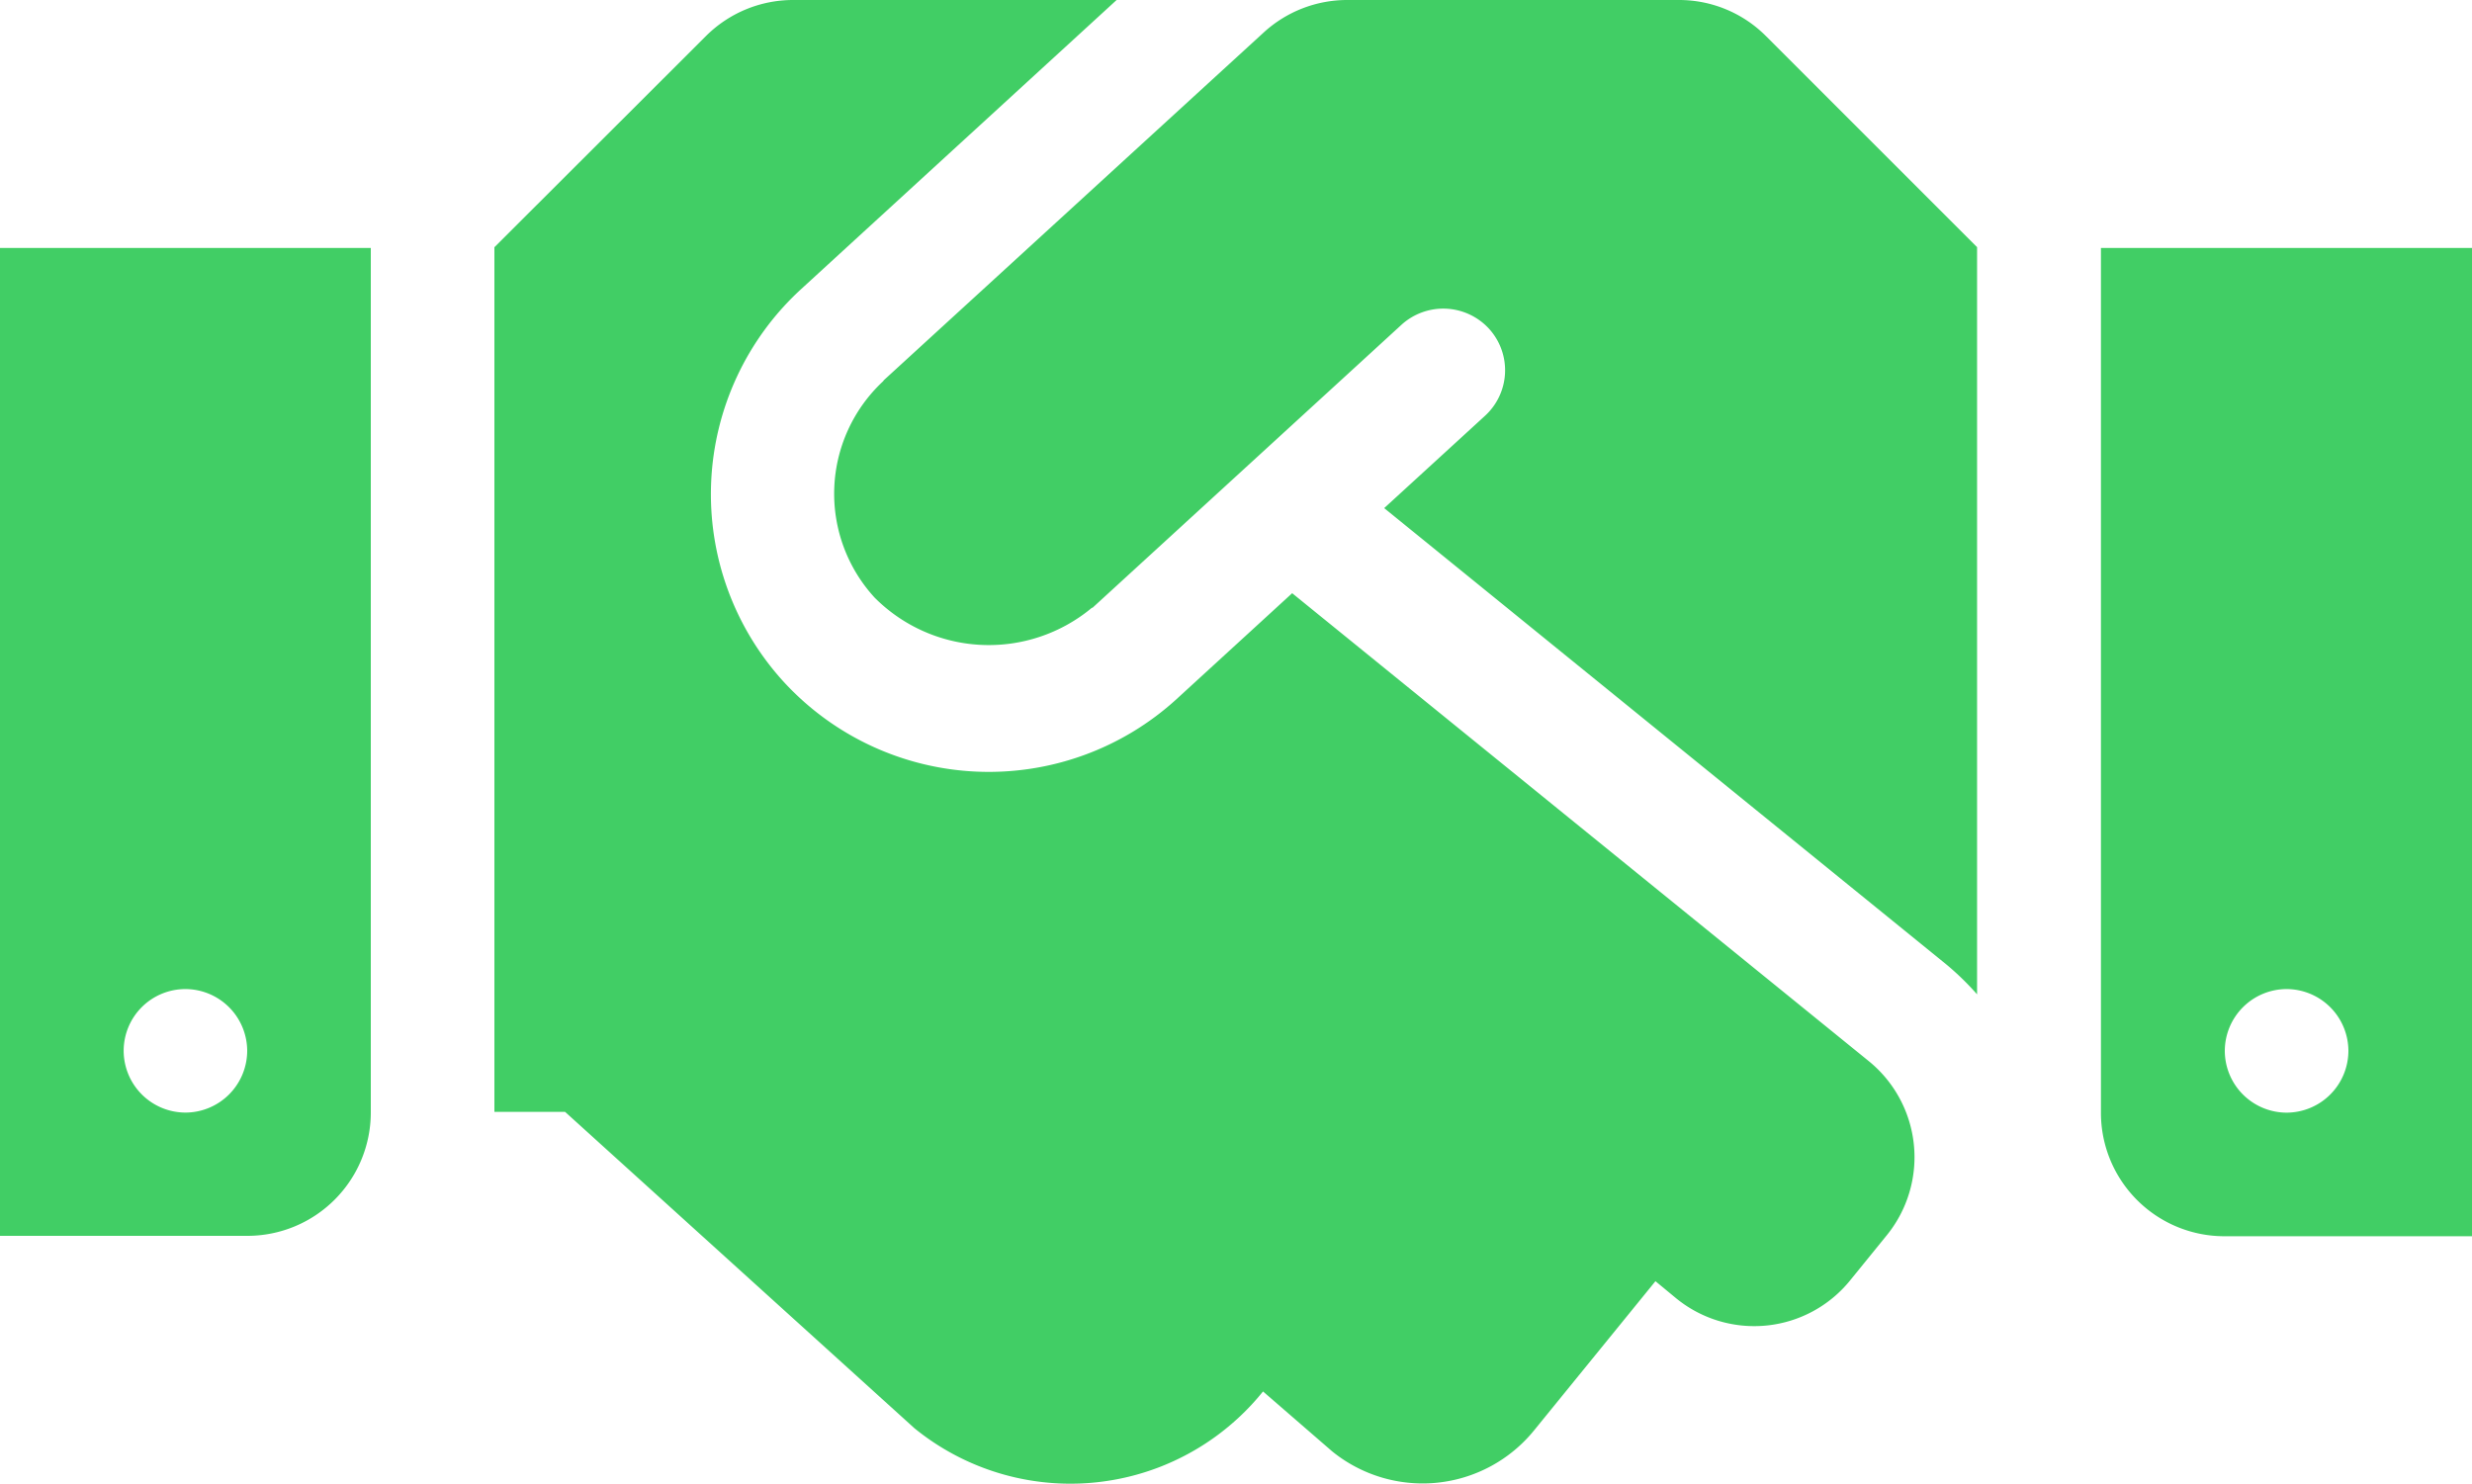<?xml version="1.0" encoding="UTF-8"?>
<svg xmlns="http://www.w3.org/2000/svg" width="37.5" height="22.508" viewBox="0 0 37.5 22.508">
  <path id="Path_28868" data-name="Path 28868" d="M6.721-22.5H1.687a1.874,1.874,0,0,0-1.266.492l-5.76,5.273c-.006.006-.012.018-.018.023a2.331,2.331,0,0,0-.123,3.281,2.444,2.444,0,0,0,3.287.158c.006-.006.018-.006.023-.012l4.682-4.289a.942.942,0,0,1,1.324.059.936.936,0,0,1-.059,1.324l-1.529,1.4,8.531,6.926a4.223,4.223,0,0,1,.463.451V-18.75l-3.2-3.2A1.861,1.861,0,0,0,6.721-22.5Zm6.4,3.762V-5.619A1.873,1.873,0,0,0,15-3.744h3.75V-18.738ZM15.937-5.619A.94.94,0,0,1,15-6.557a.94.94,0,0,1,.937-.937.94.94,0,0,1,.938.937A.94.94,0,0,1,15.937-5.619ZM-18.75-3.75H-15a1.873,1.873,0,0,0,1.875-1.875V-18.738H-18.75Zm2.812-3.744A.94.94,0,0,1-15-6.557a.94.94,0,0,1-.937.937.94.94,0,0,1-.937-.937A.937.937,0,0,1-15.938-7.494ZM9.6-6.4l-8.748-7.1L-.9-11.895a4.225,4.225,0,0,1-5.959-.258A4.221,4.221,0,0,1-6.6-18.111L-1.811-22.5h-4.91a1.872,1.872,0,0,0-1.324.551l-3.205,3.2V-5.631h1.072l5.3,4.8A3.749,3.749,0,0,0,.4-1.377L.41-1.389,1.459-.48A2.178,2.178,0,0,0,4.523-.8l1.84-2.262L6.68-2.8a1.872,1.872,0,0,0,2.637-.275l.557-.686A1.878,1.878,0,0,0,9.6-6.4Z" transform="translate(18.75 22.5)" fill="#41ce65"/>
</svg>
